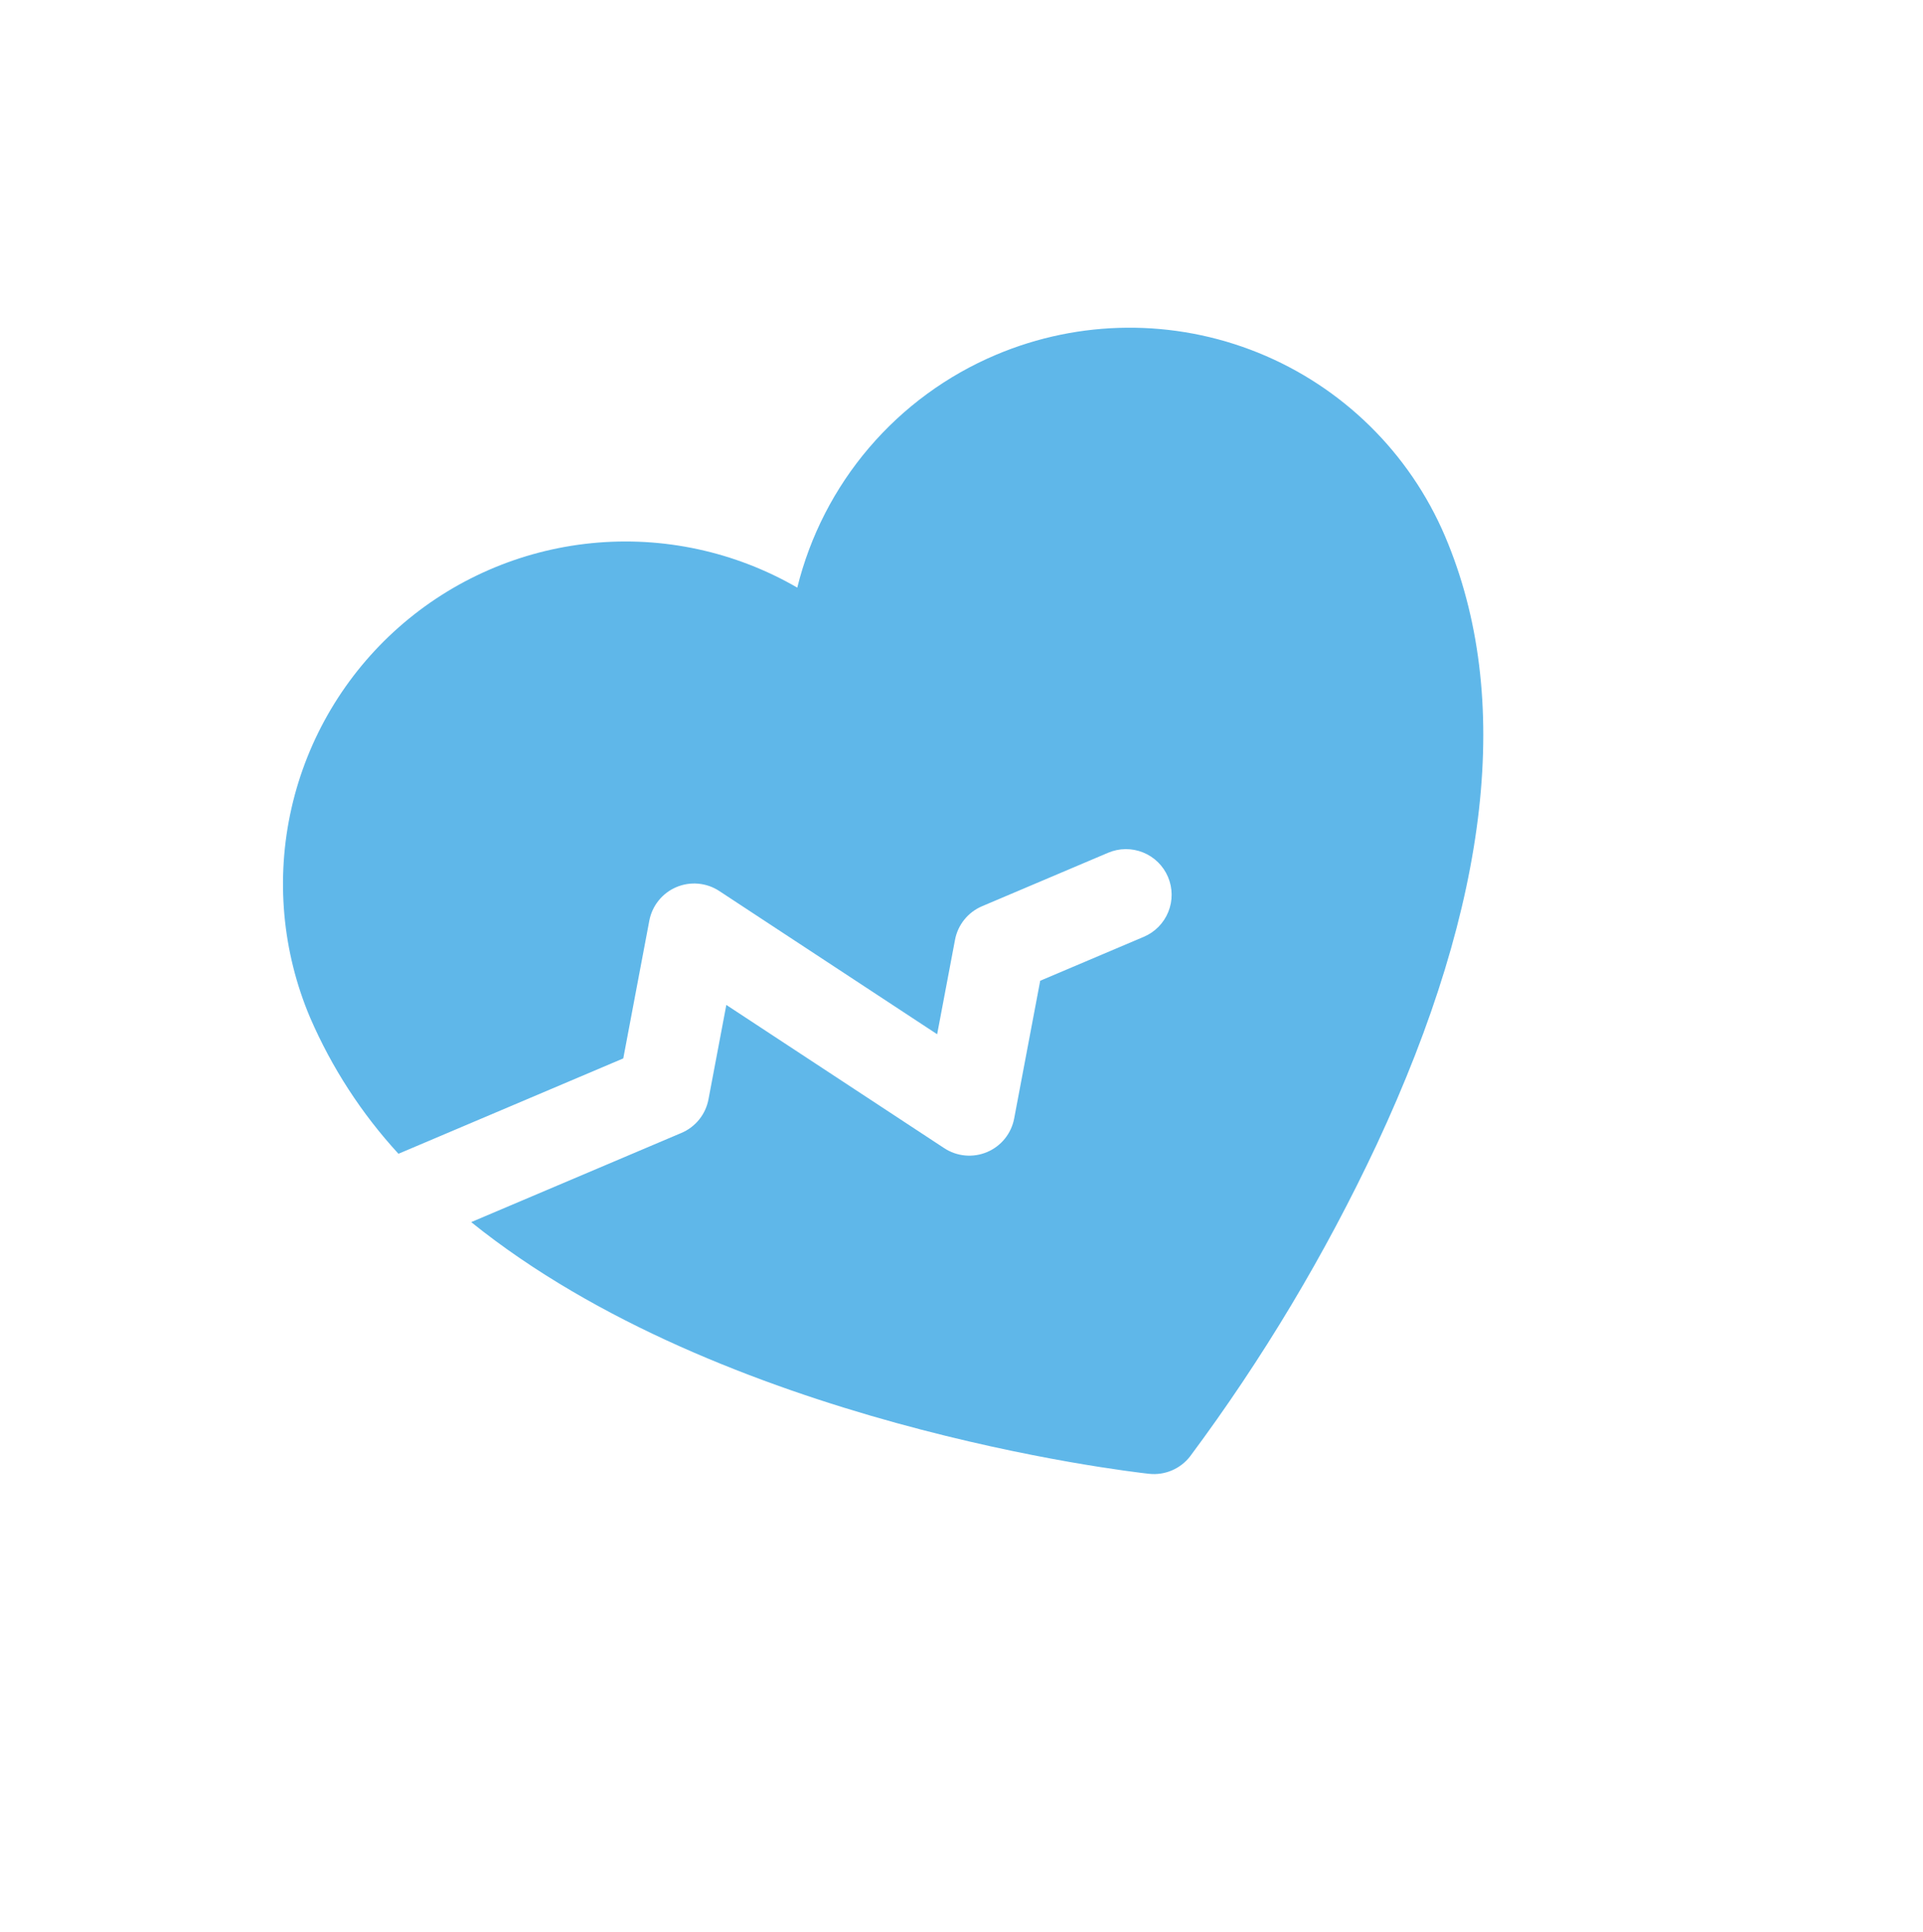 <?xml version="1.0" encoding="UTF-8"?> <svg xmlns="http://www.w3.org/2000/svg" width="204" height="205" viewBox="0 0 204 205" fill="none"> <path d="M105.667 37.641C100.472 39.834 95.861 43.209 92.2 47.498C88.538 51.787 85.929 56.871 84.578 62.345C77.982 58.524 70.351 56.874 62.765 57.628C55.18 58.382 48.023 61.503 42.309 66.548C36.594 71.594 32.611 78.308 30.923 85.742C29.235 93.176 29.927 100.952 32.901 107.971C35.194 113.275 38.361 118.157 42.27 122.412L66.12 112.294L68.882 97.681C69.03 96.898 69.369 96.163 69.87 95.542C70.37 94.921 71.016 94.433 71.75 94.122C72.484 93.81 73.284 93.685 74.078 93.757C74.872 93.829 75.636 94.095 76.302 94.533L99.417 109.73L101.312 99.709C101.46 98.925 101.799 98.19 102.299 97.569C102.799 96.948 103.445 96.461 104.179 96.149L117.557 90.474C118.739 89.973 120.073 89.961 121.264 90.443C122.455 90.924 123.406 91.859 123.907 93.042C124.409 94.225 124.42 95.558 123.939 96.749C123.457 97.94 122.523 98.891 121.34 99.393L110.349 104.055L107.587 118.668C107.439 119.452 107.1 120.187 106.599 120.808C106.099 121.429 105.453 121.917 104.719 122.228C103.985 122.539 103.185 122.665 102.391 122.593C101.597 122.521 100.833 122.254 100.167 121.816L77.052 106.62L75.157 116.641C75.009 117.424 74.67 118.159 74.17 118.78C73.67 119.401 73.024 119.889 72.29 120.2L49.985 129.662C76.618 151.124 119.592 156.113 121.891 156.365C122.715 156.456 123.548 156.333 124.311 156.009C125.074 155.686 125.741 155.172 126.249 154.516C133.941 144.18 140.574 133.096 146.047 121.432C158.085 95.647 160.525 73.934 153.298 56.897C149.526 48.035 142.393 41.03 133.464 37.42C124.535 33.81 114.538 33.89 105.667 37.641Z" fill="#5FB7E9"></path> </svg> 